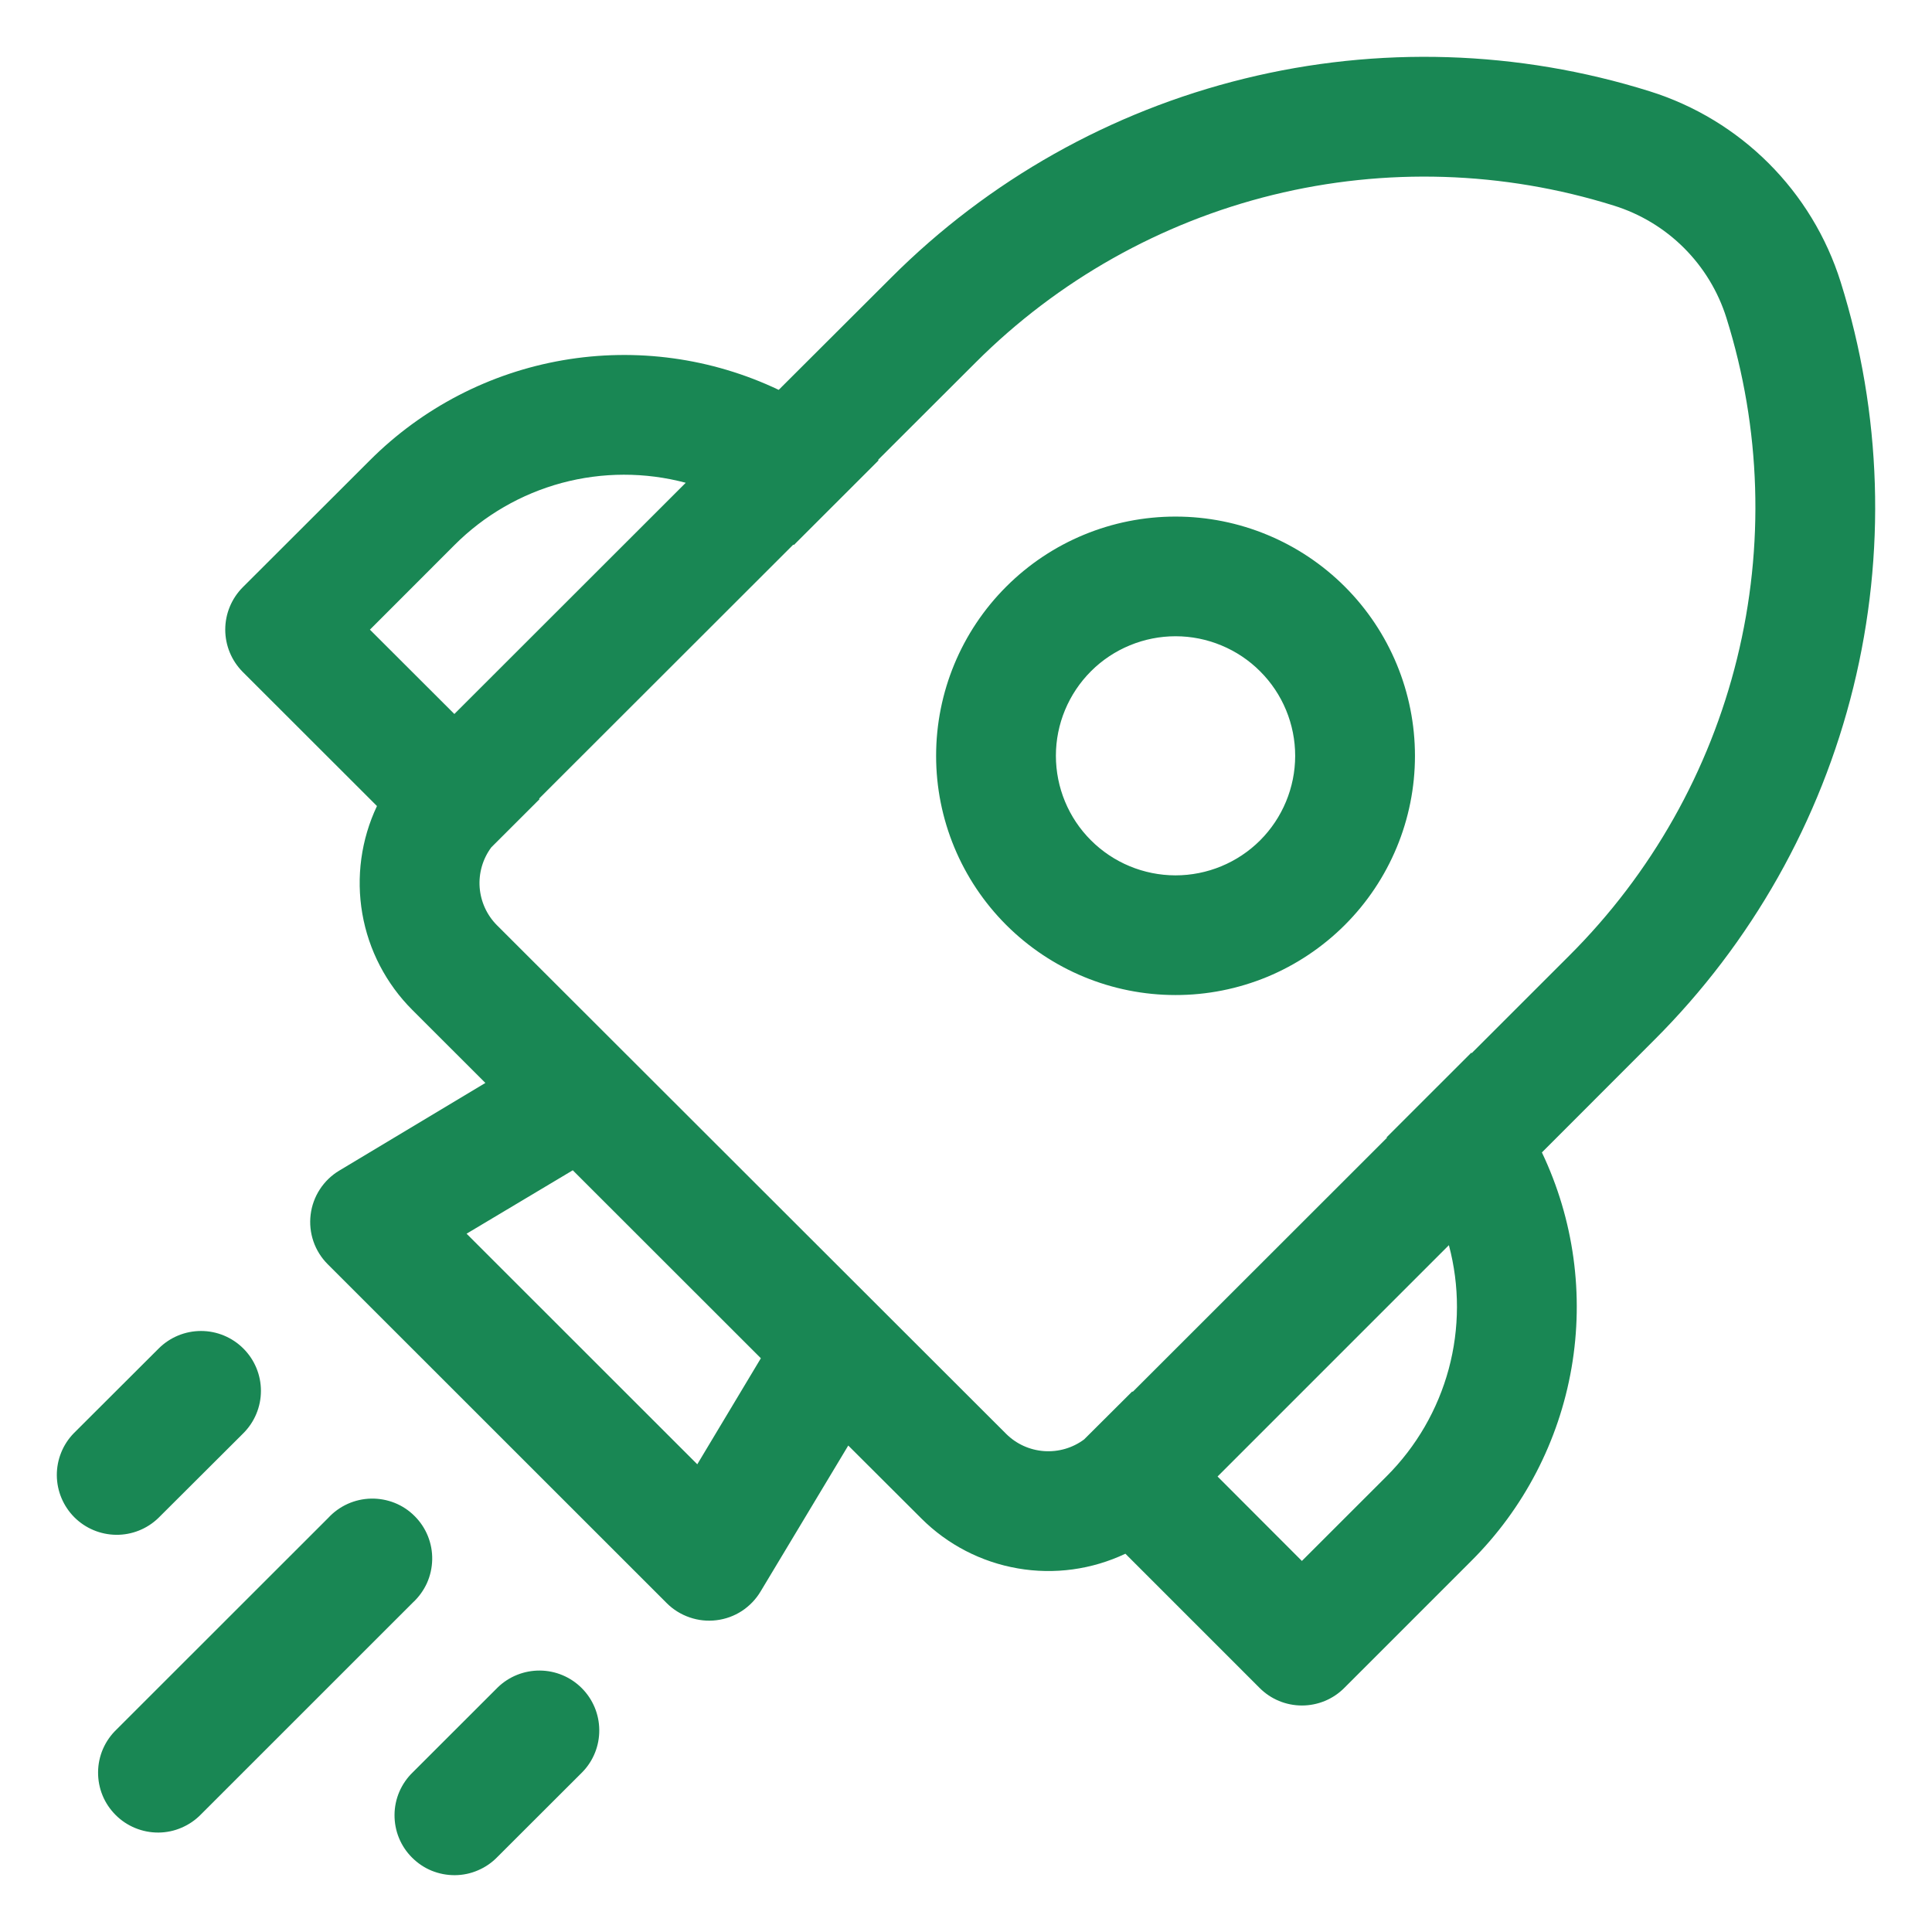 <svg width="34" height="34" viewBox="0 0 34 34" fill="none" xmlns="http://www.w3.org/2000/svg">
<path d="M17.709 10.323C18.499 9.533 19.571 9.09 20.689 9.091C21.806 9.091 22.878 9.535 23.668 10.325C24.458 11.115 24.901 12.186 24.901 13.303C24.901 14.419 24.456 15.49 23.666 16.279C23.274 16.67 22.81 16.98 22.299 17.192C21.787 17.403 21.239 17.512 20.686 17.511C19.568 17.511 18.497 17.067 17.707 16.277C16.917 15.487 16.473 14.416 16.474 13.3C16.474 12.183 16.918 11.112 17.709 10.323ZM22.177 11.815C21.982 11.619 21.75 11.464 21.494 11.358C21.239 11.252 20.965 11.197 20.689 11.197C20.412 11.197 20.139 11.251 19.883 11.357C19.628 11.462 19.395 11.617 19.2 11.812C18.805 12.207 18.582 12.742 18.582 13.3C18.582 13.857 18.803 14.393 19.198 14.787C19.592 15.182 20.128 15.404 20.686 15.405C21.244 15.405 21.78 15.184 22.175 14.79C22.57 14.395 22.792 13.86 22.793 13.303C22.793 12.745 22.572 12.209 22.177 11.815ZM19.805 27.343C19.215 27.622 18.554 27.713 17.911 27.601C17.268 27.49 16.675 27.183 16.214 26.722L14.928 25.439L13.384 28.009C13.302 28.146 13.189 28.263 13.055 28.351C12.921 28.438 12.768 28.494 12.609 28.513C12.45 28.533 12.289 28.516 12.138 28.464C11.986 28.412 11.848 28.327 11.735 28.214L5.767 22.248C5.654 22.135 5.568 21.998 5.516 21.847C5.464 21.695 5.447 21.534 5.467 21.375C5.486 21.216 5.542 21.064 5.629 20.93C5.716 20.796 5.833 20.683 5.97 20.601L8.542 19.058L7.256 17.773C6.795 17.312 6.487 16.72 6.376 16.078C6.265 15.435 6.355 14.774 6.634 14.185L4.272 11.825C4.075 11.627 3.964 11.36 3.964 11.08C3.964 10.801 4.075 10.533 4.272 10.335L6.508 8.102C7.432 7.177 8.62 6.561 9.909 6.339C11.197 6.117 12.524 6.299 13.704 6.861L15.682 4.887C17.395 3.173 19.545 1.962 21.898 1.384C24.251 0.805 26.718 0.882 29.03 1.606C30.633 2.107 31.892 3.363 32.394 4.967C33.118 7.277 33.195 9.742 32.616 12.094C32.037 14.445 30.825 16.593 29.11 18.304L27.135 20.281C27.697 21.461 27.879 22.786 27.656 24.074C27.433 25.362 26.817 26.549 25.89 27.472L23.657 29.705C23.46 29.903 23.192 30.014 22.912 30.014C22.632 30.014 22.364 29.903 22.167 29.705L19.805 27.343ZM28.4 3.618C26.455 3.009 24.38 2.944 22.401 3.43C20.422 3.917 18.614 4.936 17.173 6.376L15.453 8.093L15.461 8.102L13.97 9.592L13.962 9.583L9.487 14.054L9.496 14.063L8.646 14.912C8.495 15.115 8.423 15.365 8.441 15.616C8.46 15.868 8.568 16.105 8.747 16.284L17.705 25.232C17.884 25.411 18.121 25.519 18.374 25.537C18.626 25.555 18.877 25.482 19.079 25.331L19.927 24.486L19.933 24.495L24.408 20.023L24.402 20.015L25.893 18.525L25.899 18.534L27.62 16.814C29.062 15.375 30.082 13.568 30.569 11.59C31.056 9.612 30.992 7.538 30.382 5.594C30.236 5.129 29.98 4.707 29.634 4.362C29.289 4.018 28.866 3.763 28.4 3.618ZM21.427 25.984L22.911 27.47L24.402 25.98C24.925 25.458 25.302 24.807 25.495 24.093C25.687 23.38 25.689 22.628 25.498 21.913L21.427 25.984ZM12.068 8.496C11.353 8.306 10.601 8.307 9.886 8.499C9.172 8.692 8.521 9.068 7.998 9.592L6.51 11.081L7.996 12.565L12.068 8.496ZM13.39 23.903L10.08 20.595L8.211 21.711L12.271 25.769L13.39 23.903ZM7.267 28.201C7.371 28.105 7.455 27.988 7.514 27.859C7.572 27.729 7.603 27.589 7.606 27.447C7.609 27.305 7.583 27.164 7.53 27.032C7.477 26.901 7.398 26.781 7.297 26.681C7.197 26.58 7.077 26.501 6.945 26.448C6.813 26.396 6.672 26.37 6.53 26.373C6.387 26.376 6.247 26.408 6.118 26.466C5.988 26.525 5.872 26.609 5.776 26.713L2.048 30.439C1.947 30.536 1.867 30.652 1.811 30.781C1.756 30.909 1.727 31.047 1.726 31.187C1.725 31.327 1.751 31.466 1.804 31.595C1.857 31.725 1.936 31.842 2.035 31.941C2.134 32.04 2.251 32.118 2.381 32.171C2.511 32.224 2.649 32.251 2.789 32.25C2.929 32.249 3.068 32.22 3.196 32.164C3.325 32.109 3.441 32.029 3.539 31.928L7.267 28.201ZM4.283 23.732C4.481 23.929 4.592 24.197 4.592 24.477C4.592 24.756 4.481 25.024 4.283 25.222L2.786 26.715C2.587 26.907 2.32 27.013 2.044 27.01C1.767 27.007 1.503 26.896 1.308 26.701C1.113 26.505 1.002 26.241 1 25.964C0.998 25.688 1.105 25.422 1.297 25.224L2.792 23.732C2.99 23.534 3.258 23.423 3.538 23.423C3.817 23.423 4.085 23.534 4.283 23.732ZM10.251 31.184C10.443 30.986 10.549 30.72 10.546 30.443C10.544 30.167 10.433 29.903 10.238 29.708C10.042 29.512 9.778 29.401 9.501 29.399C9.225 29.397 8.958 29.503 8.76 29.695L7.265 31.189C7.164 31.286 7.084 31.402 7.028 31.531C6.973 31.659 6.944 31.797 6.943 31.937C6.942 32.077 6.968 32.216 7.021 32.345C7.074 32.475 7.153 32.593 7.252 32.691C7.351 32.79 7.468 32.869 7.598 32.922C7.727 32.974 7.866 33.001 8.006 33C8.146 32.999 8.285 32.97 8.413 32.914C8.542 32.859 8.658 32.779 8.755 32.678L10.251 31.184Z" fill="#198754"/>
</svg>
